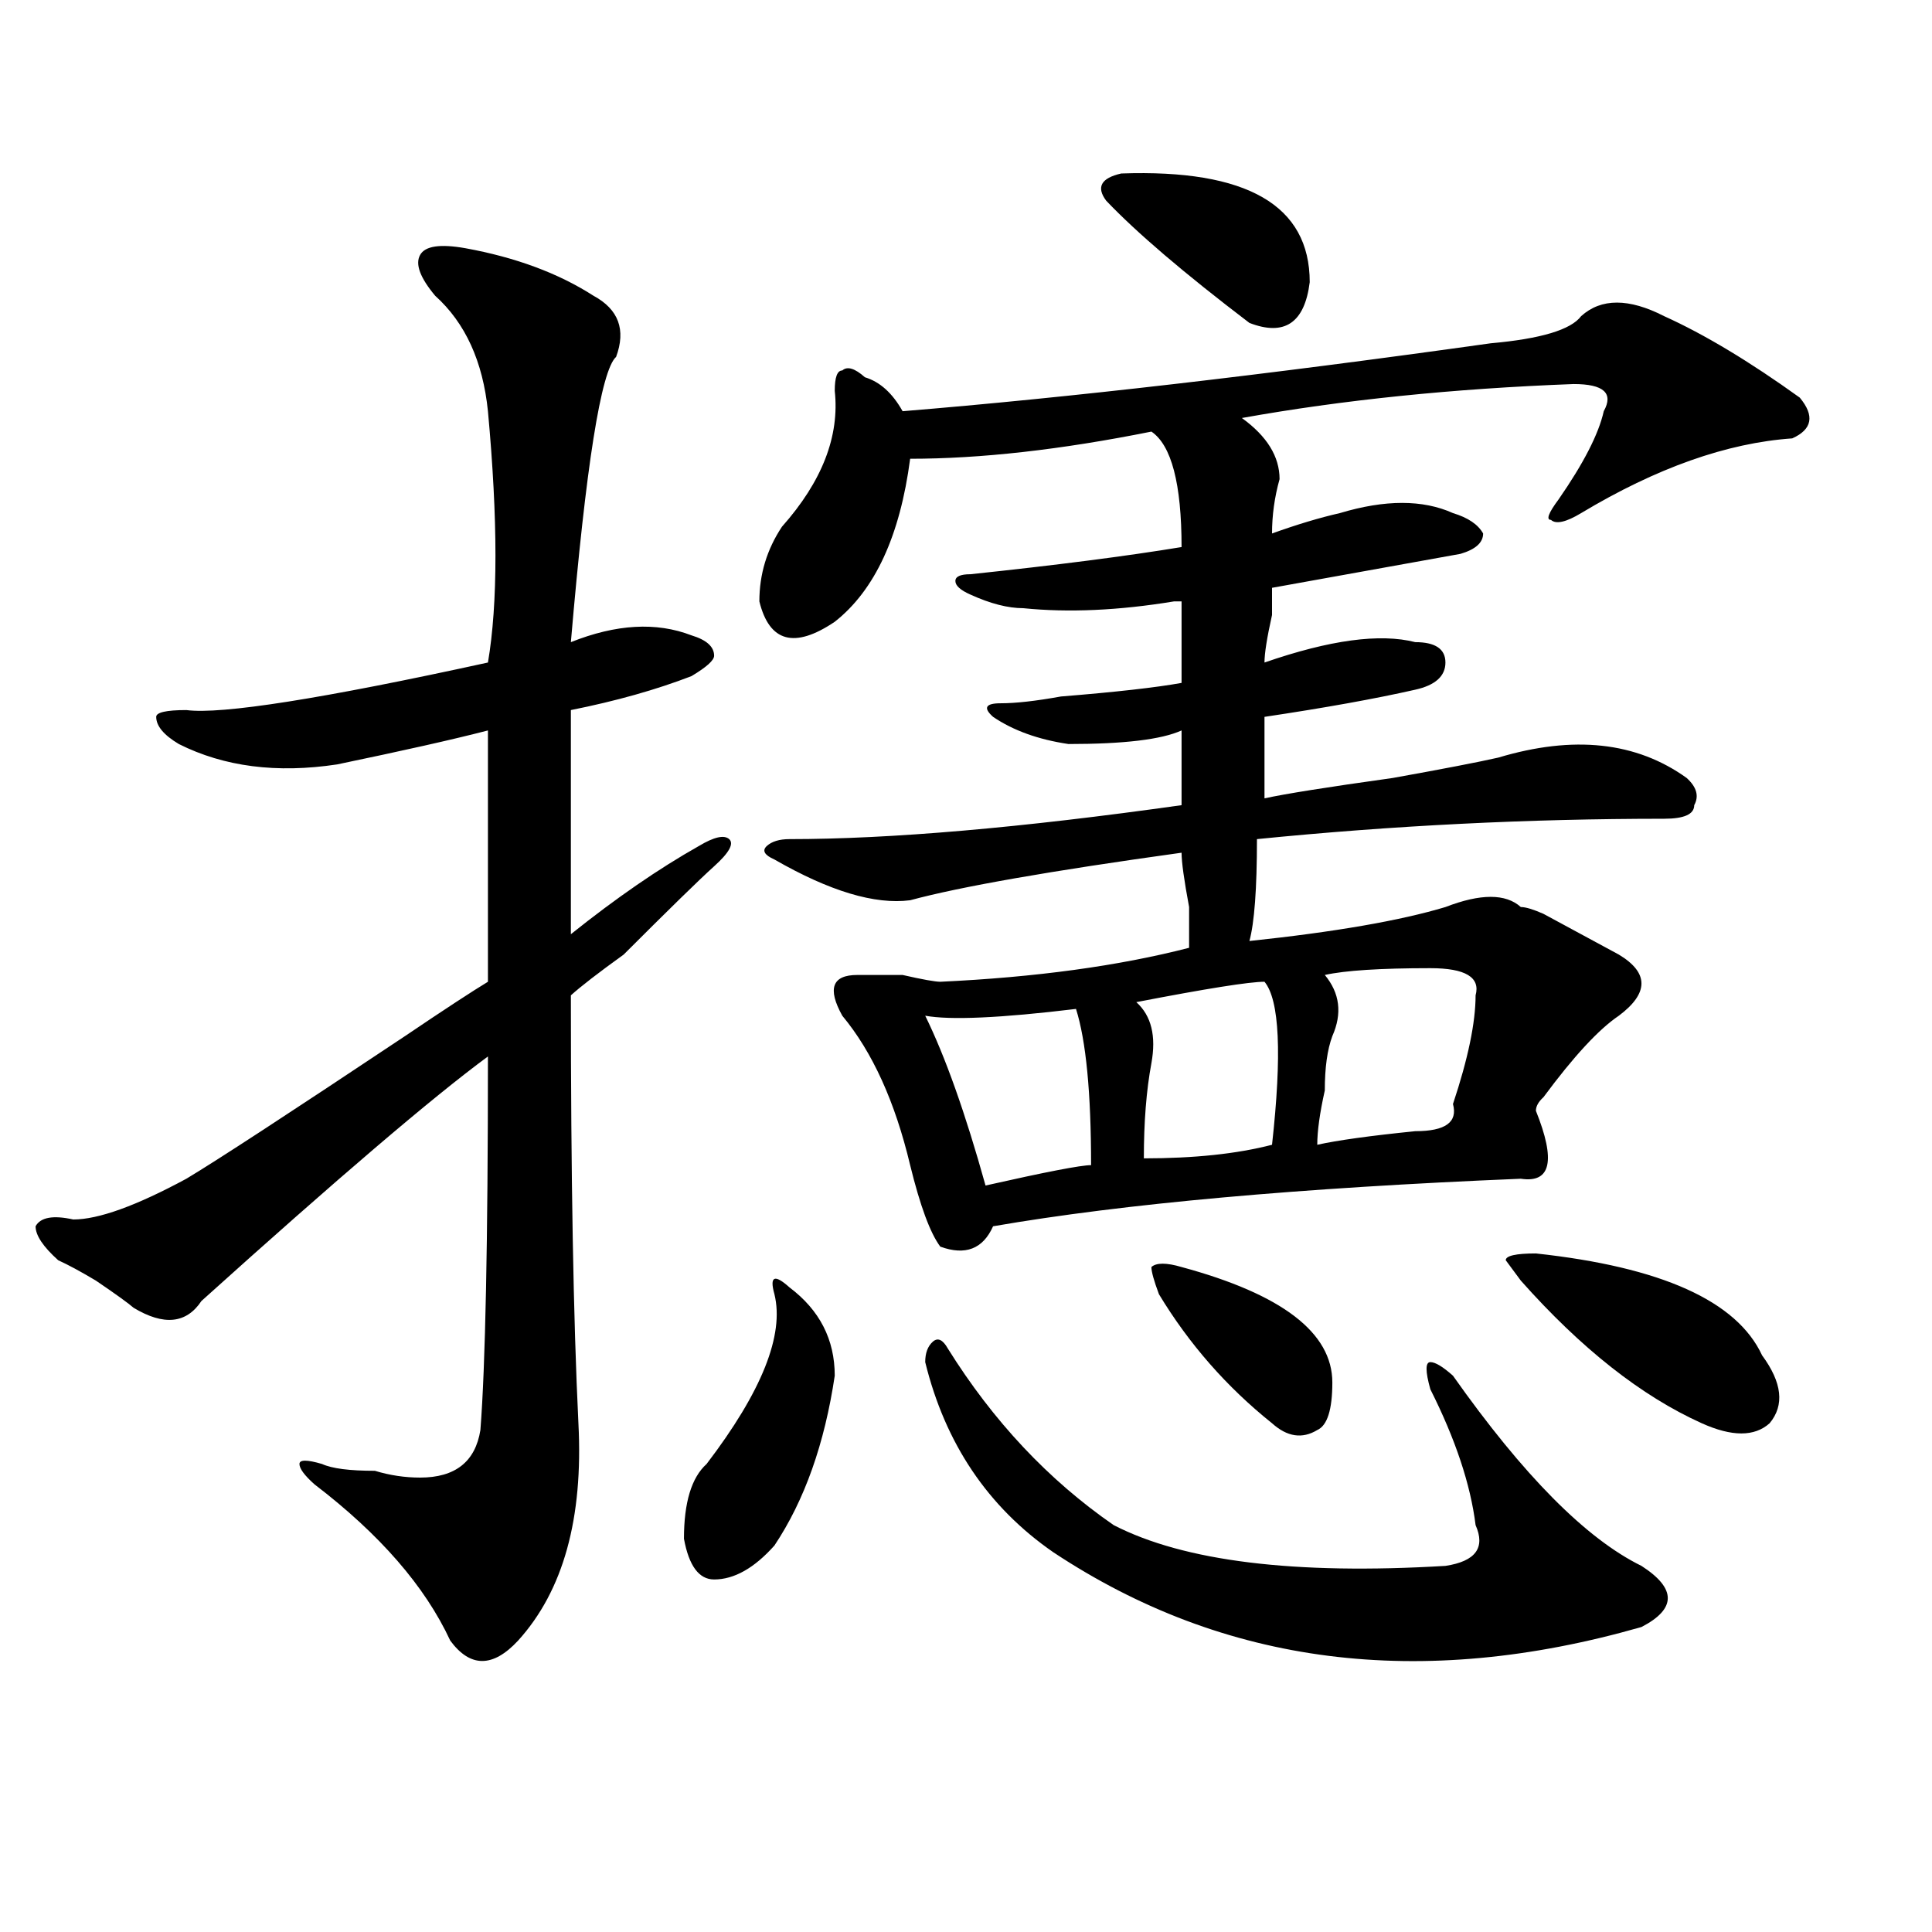 <?xml version="1.0" encoding="utf-8"?>
<!-- Generator: Adobe Illustrator 16.0.0, SVG Export Plug-In . SVG Version: 6.00 Build 0)  -->
<!DOCTYPE svg PUBLIC "-//W3C//DTD SVG 1.1//EN" "http://www.w3.org/Graphics/SVG/1.1/DTD/svg11.dtd">
<svg version="1.1" id="图层_1" xmlns="http://www.w3.org/2000/svg" xmlns:xlink="http://www.w3.org/1999/xlink" x="0px" y="0px"
	 width="1000px" height="1000px" viewBox="0 0 1000 1000" enable-background="new 0 0 1000 1000" xml:space="preserve">
<path d="M240.848,128.469c25.976,4.725,48.108,12.909,66.34,24.609c12.987,7.031,16.89,17.578,11.707,31.641
	c-7.805,7.031-15.609,56.25-23.414,147.656c23.414-9.338,44.206-10.547,62.438-3.516c7.805,2.362,11.707,5.878,11.707,10.547
	c0,2.362-3.902,5.878-11.707,10.547c-18.231,7.031-39.023,12.909-62.438,17.578c0,51.581,0,90.253,0,116.016
	c23.414-18.731,45.486-33.947,66.34-45.703c7.805-4.669,12.987-5.822,15.609-3.516c2.561,2.362,0,7.031-7.805,14.063
	s-23.414,22.303-46.828,45.703c-13.048,9.394-22.134,16.425-27.316,21.094c0,93.769,1.28,167.597,3.902,221.484
	c2.562,49.219-7.805,86.682-31.219,112.5c-13.048,14.063-24.755,14.063-35.121,0c-13.048-28.125-36.462-55.041-70.242-80.859
	c-5.243-4.669-7.805-8.185-7.805-10.547c0-2.307,3.902-2.307,11.707,0c5.183,2.362,14.269,3.516,27.316,3.516
	c7.805,2.362,15.609,3.516,23.414,3.516c18.171,0,28.597-8.185,31.219-24.609c2.562-32.794,3.902-97.229,3.902-193.359
	c-28.657,21.094-78.047,63.281-148.289,126.563c-7.805,11.756-19.512,12.909-35.121,3.516c-2.622-2.307-9.146-7.031-19.512-14.063
	c-7.805-4.669-14.329-8.185-19.512-10.547c-7.805-7.031-11.707-12.854-11.707-17.578c2.562-4.669,9.085-5.822,19.512-3.516
	c12.987,0,32.499-7.031,58.535-21.094c15.609-9.338,53.292-33.947,113.168-73.828c20.792-14.063,35.121-23.4,42.926-28.125
	c0-44.494,0-87.891,0-130.078c-18.231,4.725-44.267,10.547-78.047,17.578c-31.219,4.725-58.535,1.209-81.949-10.547
	c-7.805-4.669-11.707-9.338-11.707-14.063c0-2.307,5.183-3.516,15.609-3.516c18.171,2.362,70.242-5.822,156.094-24.609
	c5.183-30.432,5.183-73.828,0-130.078c-2.622-25.763-11.707-45.703-27.316-59.766c-7.805-9.338-10.427-16.369-7.805-21.094
	C219.995,127.315,227.8,126.162,240.848,128.469z M400.844,669.875c-2.622-9.338,0-10.547,7.805-3.516
	c15.609,11.756,23.414,26.972,23.414,45.703c-5.244,35.156-15.609,64.49-31.219,87.891c-10.427,11.7-20.854,17.578-31.219,17.578
	c-7.805,0-13.049-7.031-15.609-21.094c0-18.731,3.902-31.641,11.707-38.672C394.319,720.303,406.026,690.969,400.844,669.875z
	 M861.32,163.625c20.792,9.394,44.206,23.456,70.242,42.188c7.805,9.394,6.463,16.425-3.902,21.094
	c-33.841,2.362-70.242,15.271-109.266,38.672c-7.805,4.725-13.049,5.878-15.609,3.516c-2.622,0-1.342-3.516,3.902-10.547
	c12.987-18.731,20.792-33.947,23.414-45.703c5.183-9.338,0-14.063-15.609-14.063c-62.438,2.362-119.692,8.24-171.703,17.578
	c12.987,9.394,19.512,19.94,19.512,31.641c-2.622,9.394-3.902,18.787-3.902,28.125c12.987-4.669,24.694-8.185,35.121-10.547
	c23.414-7.031,42.926-7.031,58.535,0c7.805,2.362,12.987,5.878,15.609,10.547c0,4.725-3.902,8.24-11.707,10.547
	c-26.036,4.725-58.535,10.547-97.559,17.578c0,2.362,0,7.031,0,14.063c-2.622,11.756-3.902,19.94-3.902,24.609
	c33.779-11.7,59.815-15.216,78.047-10.547c10.365,0,15.609,3.516,15.609,10.547s-5.244,11.756-15.609,14.063
	c-20.854,4.725-46.828,9.394-78.047,14.063c0,14.063,0,28.125,0,42.188c10.365-2.307,32.499-5.822,66.34-10.547
	c25.975-4.669,44.206-8.185,54.633-10.547c39.023-11.7,71.522-8.185,97.559,10.547c5.183,4.725,6.463,9.394,3.902,14.063
	c0,4.725-5.244,7.031-15.609,7.031c-70.242,0-140.484,3.516-210.727,10.547c0,25.818-1.342,43.396-3.902,52.734
	c44.206-4.669,78.047-10.547,101.461-17.578c18.17-7.031,31.219-7.031,39.023,0c2.561,0,6.463,1.209,11.707,3.516
	c12.987,7.031,25.975,14.063,39.023,21.094c15.609,9.394,15.609,19.94,0,31.641c-10.427,7.031-23.414,21.094-39.023,42.188
	c-2.622,2.362-3.902,4.725-3.902,7.031c10.365,25.818,7.805,37.519-7.805,35.156c-114.51,4.725-205.544,12.909-273.164,24.609
	c-5.244,11.756-14.329,15.271-27.316,10.547c-5.244-7.031-10.427-21.094-15.609-42.188c-7.805-32.794-19.512-58.557-35.121-77.344
	c-7.805-14.063-5.244-21.094,7.805-21.094c2.561,0,10.365,0,23.414,0c10.365,2.362,16.89,3.516,19.512,3.516
	c49.389-2.307,92.314-8.185,128.777-17.578c0-2.307,0-9.338,0-21.094c-2.622-14.063-3.902-23.4-3.902-28.125
	c-67.682,9.394-114.51,17.578-140.484,24.609c-18.231,2.362-41.646-4.669-70.242-21.094c-5.244-2.307-6.524-4.669-3.902-7.031
	c2.561-2.307,6.463-3.516,11.707-3.516c52.011,0,119.631-5.822,202.922-17.578v-38.672c-10.427,4.725-29.938,7.031-58.535,7.031
	c-15.609-2.307-28.658-7.031-39.023-14.063c-5.244-4.669-3.902-7.031,3.902-7.031s18.17-1.153,31.219-3.516
	c28.597-2.307,49.389-4.669,62.438-7.031v-42.188h-3.902c-28.658,4.725-54.633,5.878-78.047,3.516
	c-7.805,0-16.951-2.307-27.316-7.031c-5.244-2.307-7.805-4.669-7.805-7.031c0-2.307,2.561-3.516,7.805-3.516
	c44.206-4.669,80.607-9.338,109.266-14.063c0-32.794-5.244-52.734-15.609-59.766c-46.828,9.394-88.474,14.063-124.875,14.063
	c-5.244,39.881-18.231,68.006-39.023,84.375c-20.854,14.063-33.841,10.547-39.023-10.547c0-14.063,3.902-26.916,11.707-38.672
	c20.792-23.4,29.877-46.856,27.316-70.313c0-7.031,1.28-10.547,3.902-10.547c2.561-2.307,6.463-1.153,11.707,3.516
	c7.805,2.362,14.268,8.24,19.512,17.578c85.852-7.031,187.313-18.731,304.383-35.156c25.975-2.307,41.584-7.031,46.828-14.063
	C828.76,154.287,843.089,154.287,861.32,163.625z M556.938,522.219c-39.023,4.725-65.06,5.878-78.047,3.516
	c10.365,21.094,20.792,50.428,31.219,87.891c31.219-7.031,49.389-10.547,54.633-10.547
	C564.742,565.615,562.12,538.644,556.938,522.219z M490.598,698c23.414,37.519,52.011,68.006,85.852,91.406
	c36.401,18.731,93.656,25.763,171.703,21.094c15.609-2.362,20.792-9.394,15.609-21.094c-2.622-21.094-10.427-44.494-23.414-70.313
	c-2.622-9.338-2.622-14.063,0-14.063c2.561,0,6.463,2.362,11.707,7.031c36.401,51.581,68.9,84.375,97.559,98.438
	c18.17,11.7,18.17,22.247,0,31.641c-114.51,32.794-215.971,19.885-304.383-38.672c-33.841-23.4-55.975-56.25-66.34-98.438
	c0-4.669,1.28-8.185,3.902-10.547C485.354,692.178,487.976,693.331,490.598,698z M580.352,89.797
	c64.998-2.307,97.559,16.425,97.559,56.25c-2.622,21.094-13.049,28.125-31.219,21.094c-33.841-25.763-58.535-46.856-74.145-63.281
	C567.303,96.828,569.925,92.159,580.352,89.797z M654.496,508.156c-7.805,0-29.938,3.516-66.34,10.547
	c7.805,7.031,10.365,17.578,7.805,31.641c-2.622,14.063-3.902,30.487-3.902,49.219c25.975,0,48.108-2.307,66.34-7.031
	C663.581,545.675,662.301,517.55,654.496,508.156z M611.57,655.813c52.011,14.063,78.047,34.003,78.047,59.766
	c0,14.063-2.622,22.303-7.805,24.609c-7.805,4.725-15.609,3.516-23.414-3.516c-23.414-18.731-42.926-40.979-58.535-66.797
	c-2.622-7.031-3.902-11.7-3.902-14.063C598.521,653.506,603.766,653.506,611.57,655.813z M740.348,501.125
	c-26.036,0-44.268,1.209-54.633,3.516c7.805,9.394,9.085,19.94,3.902,31.641c-2.622,7.031-3.902,16.425-3.902,28.125
	c-2.622,11.756-3.902,21.094-3.902,28.125c10.365-2.307,27.316-4.669,50.73-7.031c15.609,0,22.072-4.669,19.512-14.063
	c7.805-23.4,11.707-42.188,11.707-56.25C766.322,505.85,758.518,501.125,740.348,501.125z M794.98,648.781
	c64.998,7.031,104.021,24.609,117.07,52.734c10.365,14.063,11.707,25.818,3.902,35.156c-7.805,7.031-19.512,7.031-35.121,0
	c-31.219-14.063-62.438-38.672-93.656-73.828l-7.805-10.547C779.371,649.99,784.554,648.781,794.98,648.781z"/>
</svg>
